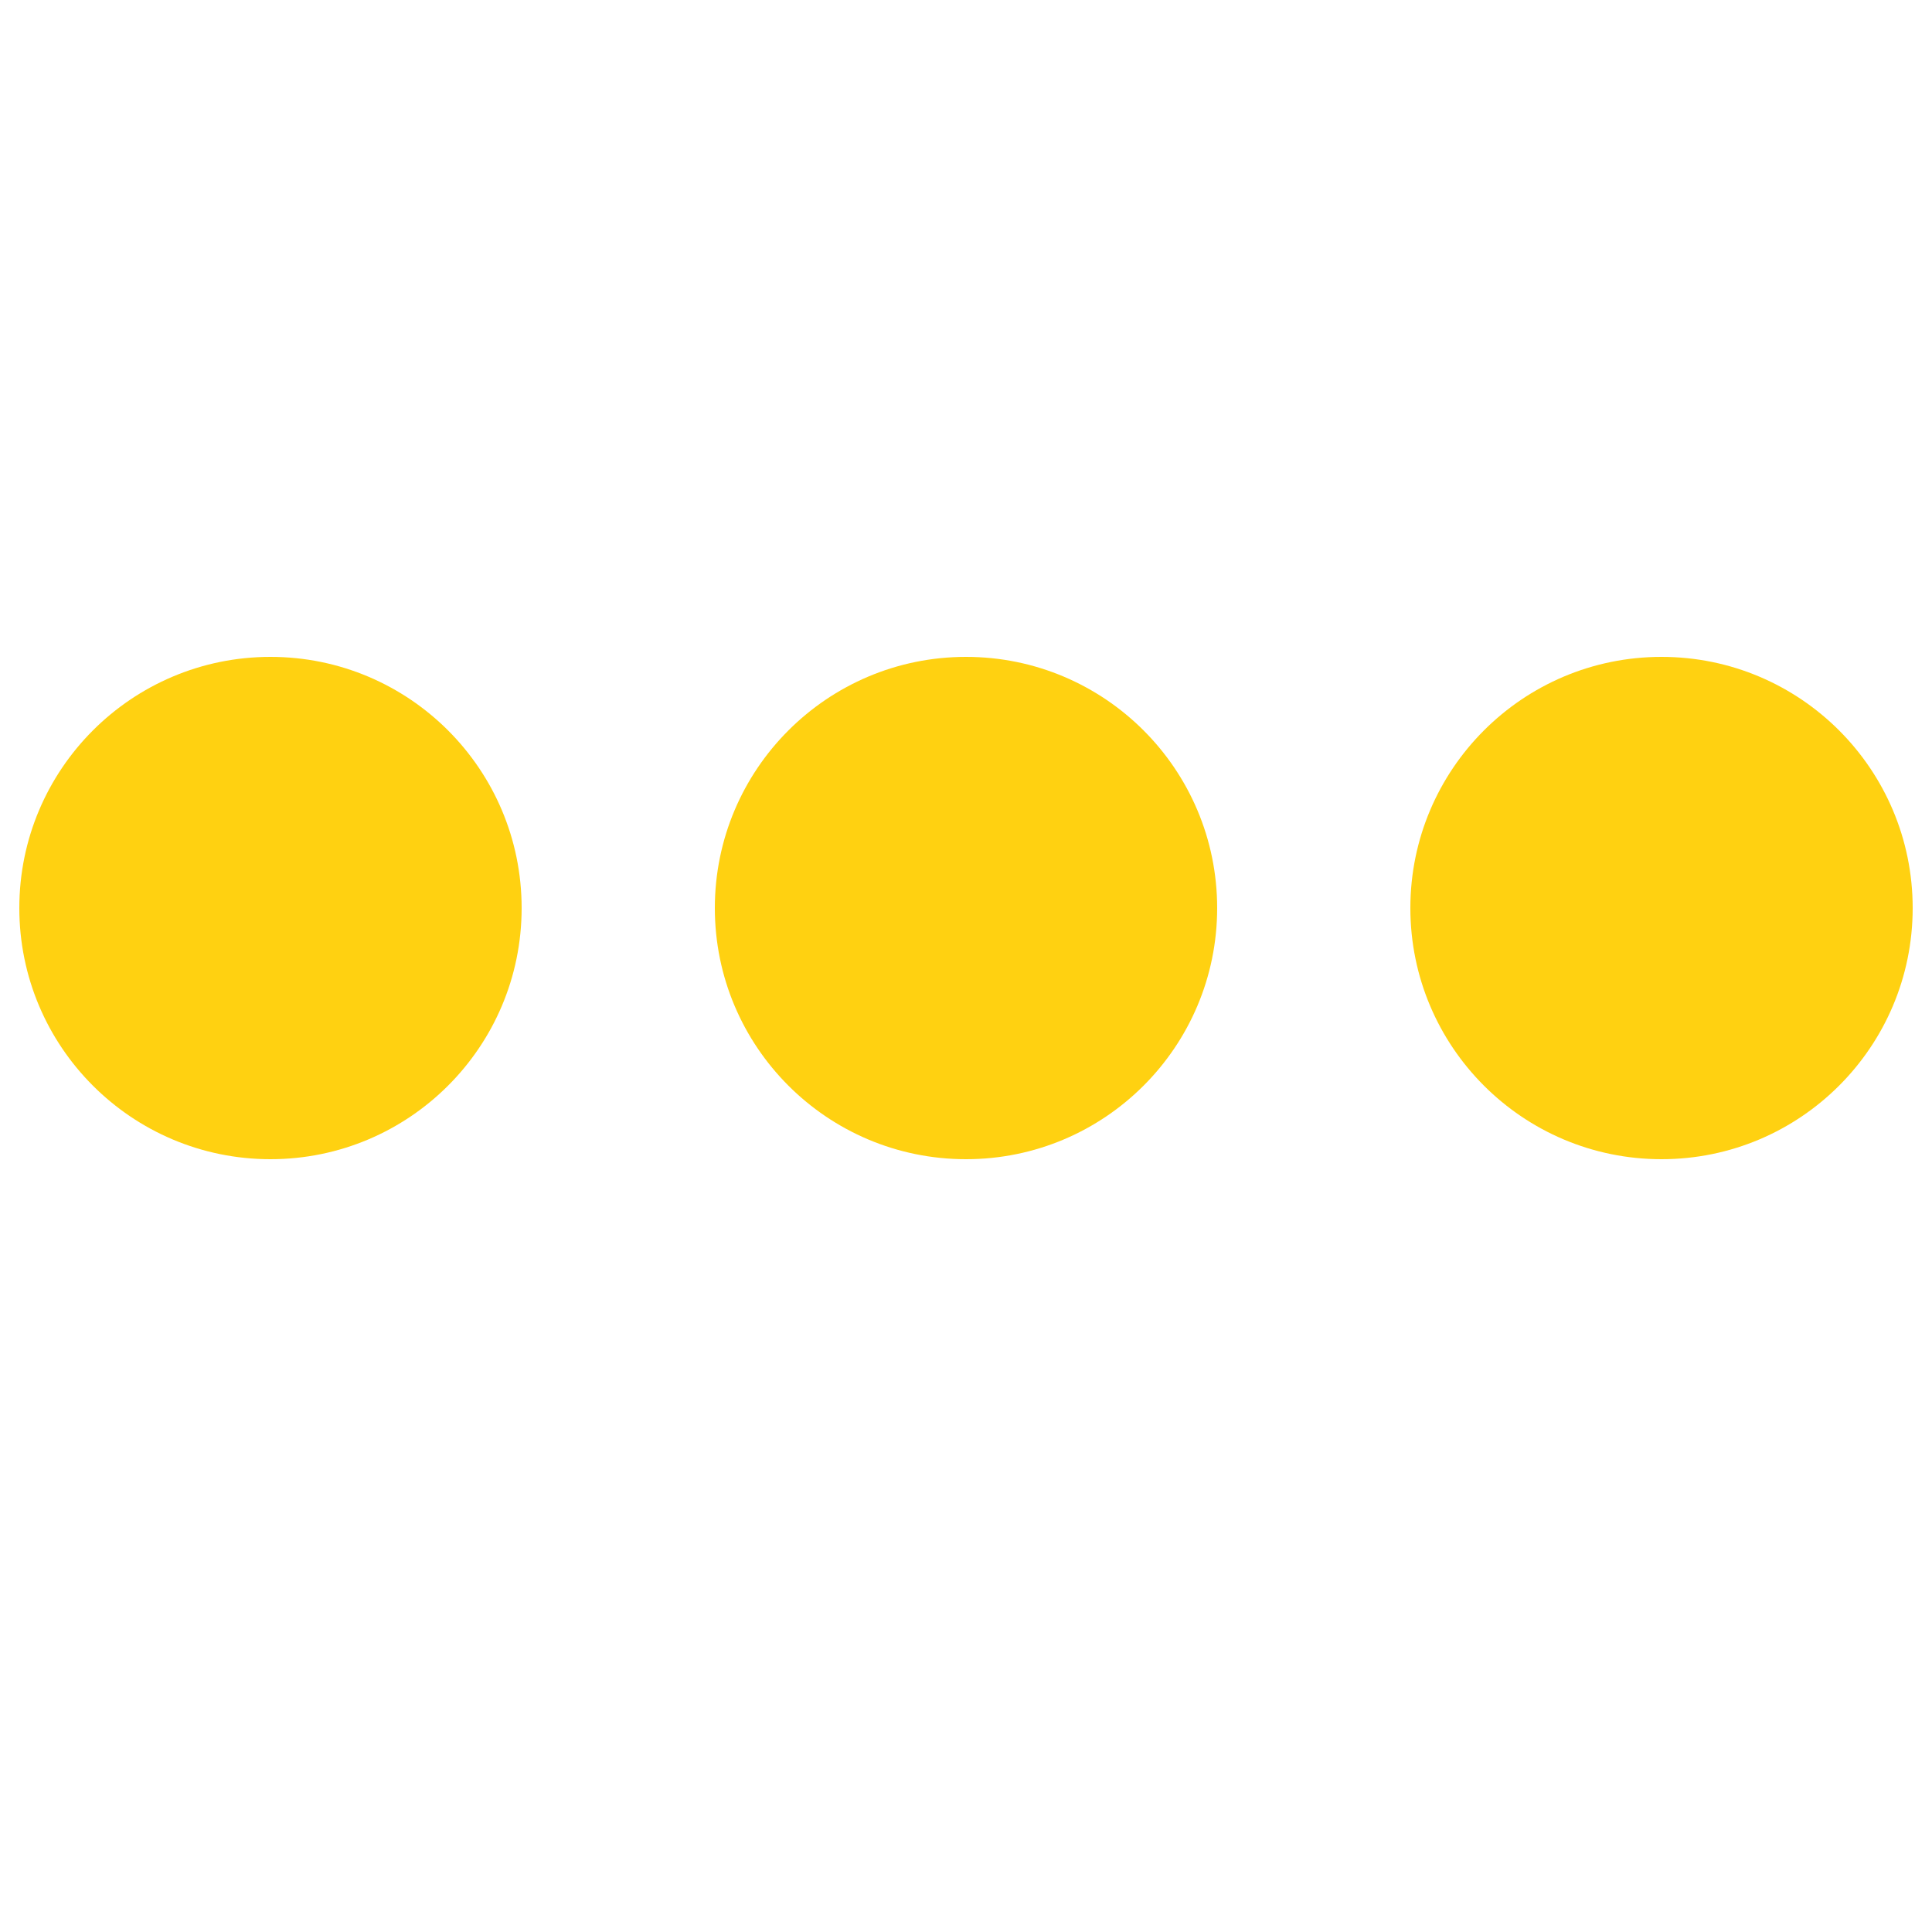 <?xml version="1.0" encoding="UTF-8"?> <svg xmlns="http://www.w3.org/2000/svg" width="200" height="200" viewBox="0 0 200 200" fill="none"><circle cx="28" cy="94" r="26" fill="#FFD111"></circle><circle cx="100" cy="94" r="26" fill="#FFD111"></circle><circle cx="172" cy="94" r="26" fill="#FFD111"></circle></svg> 